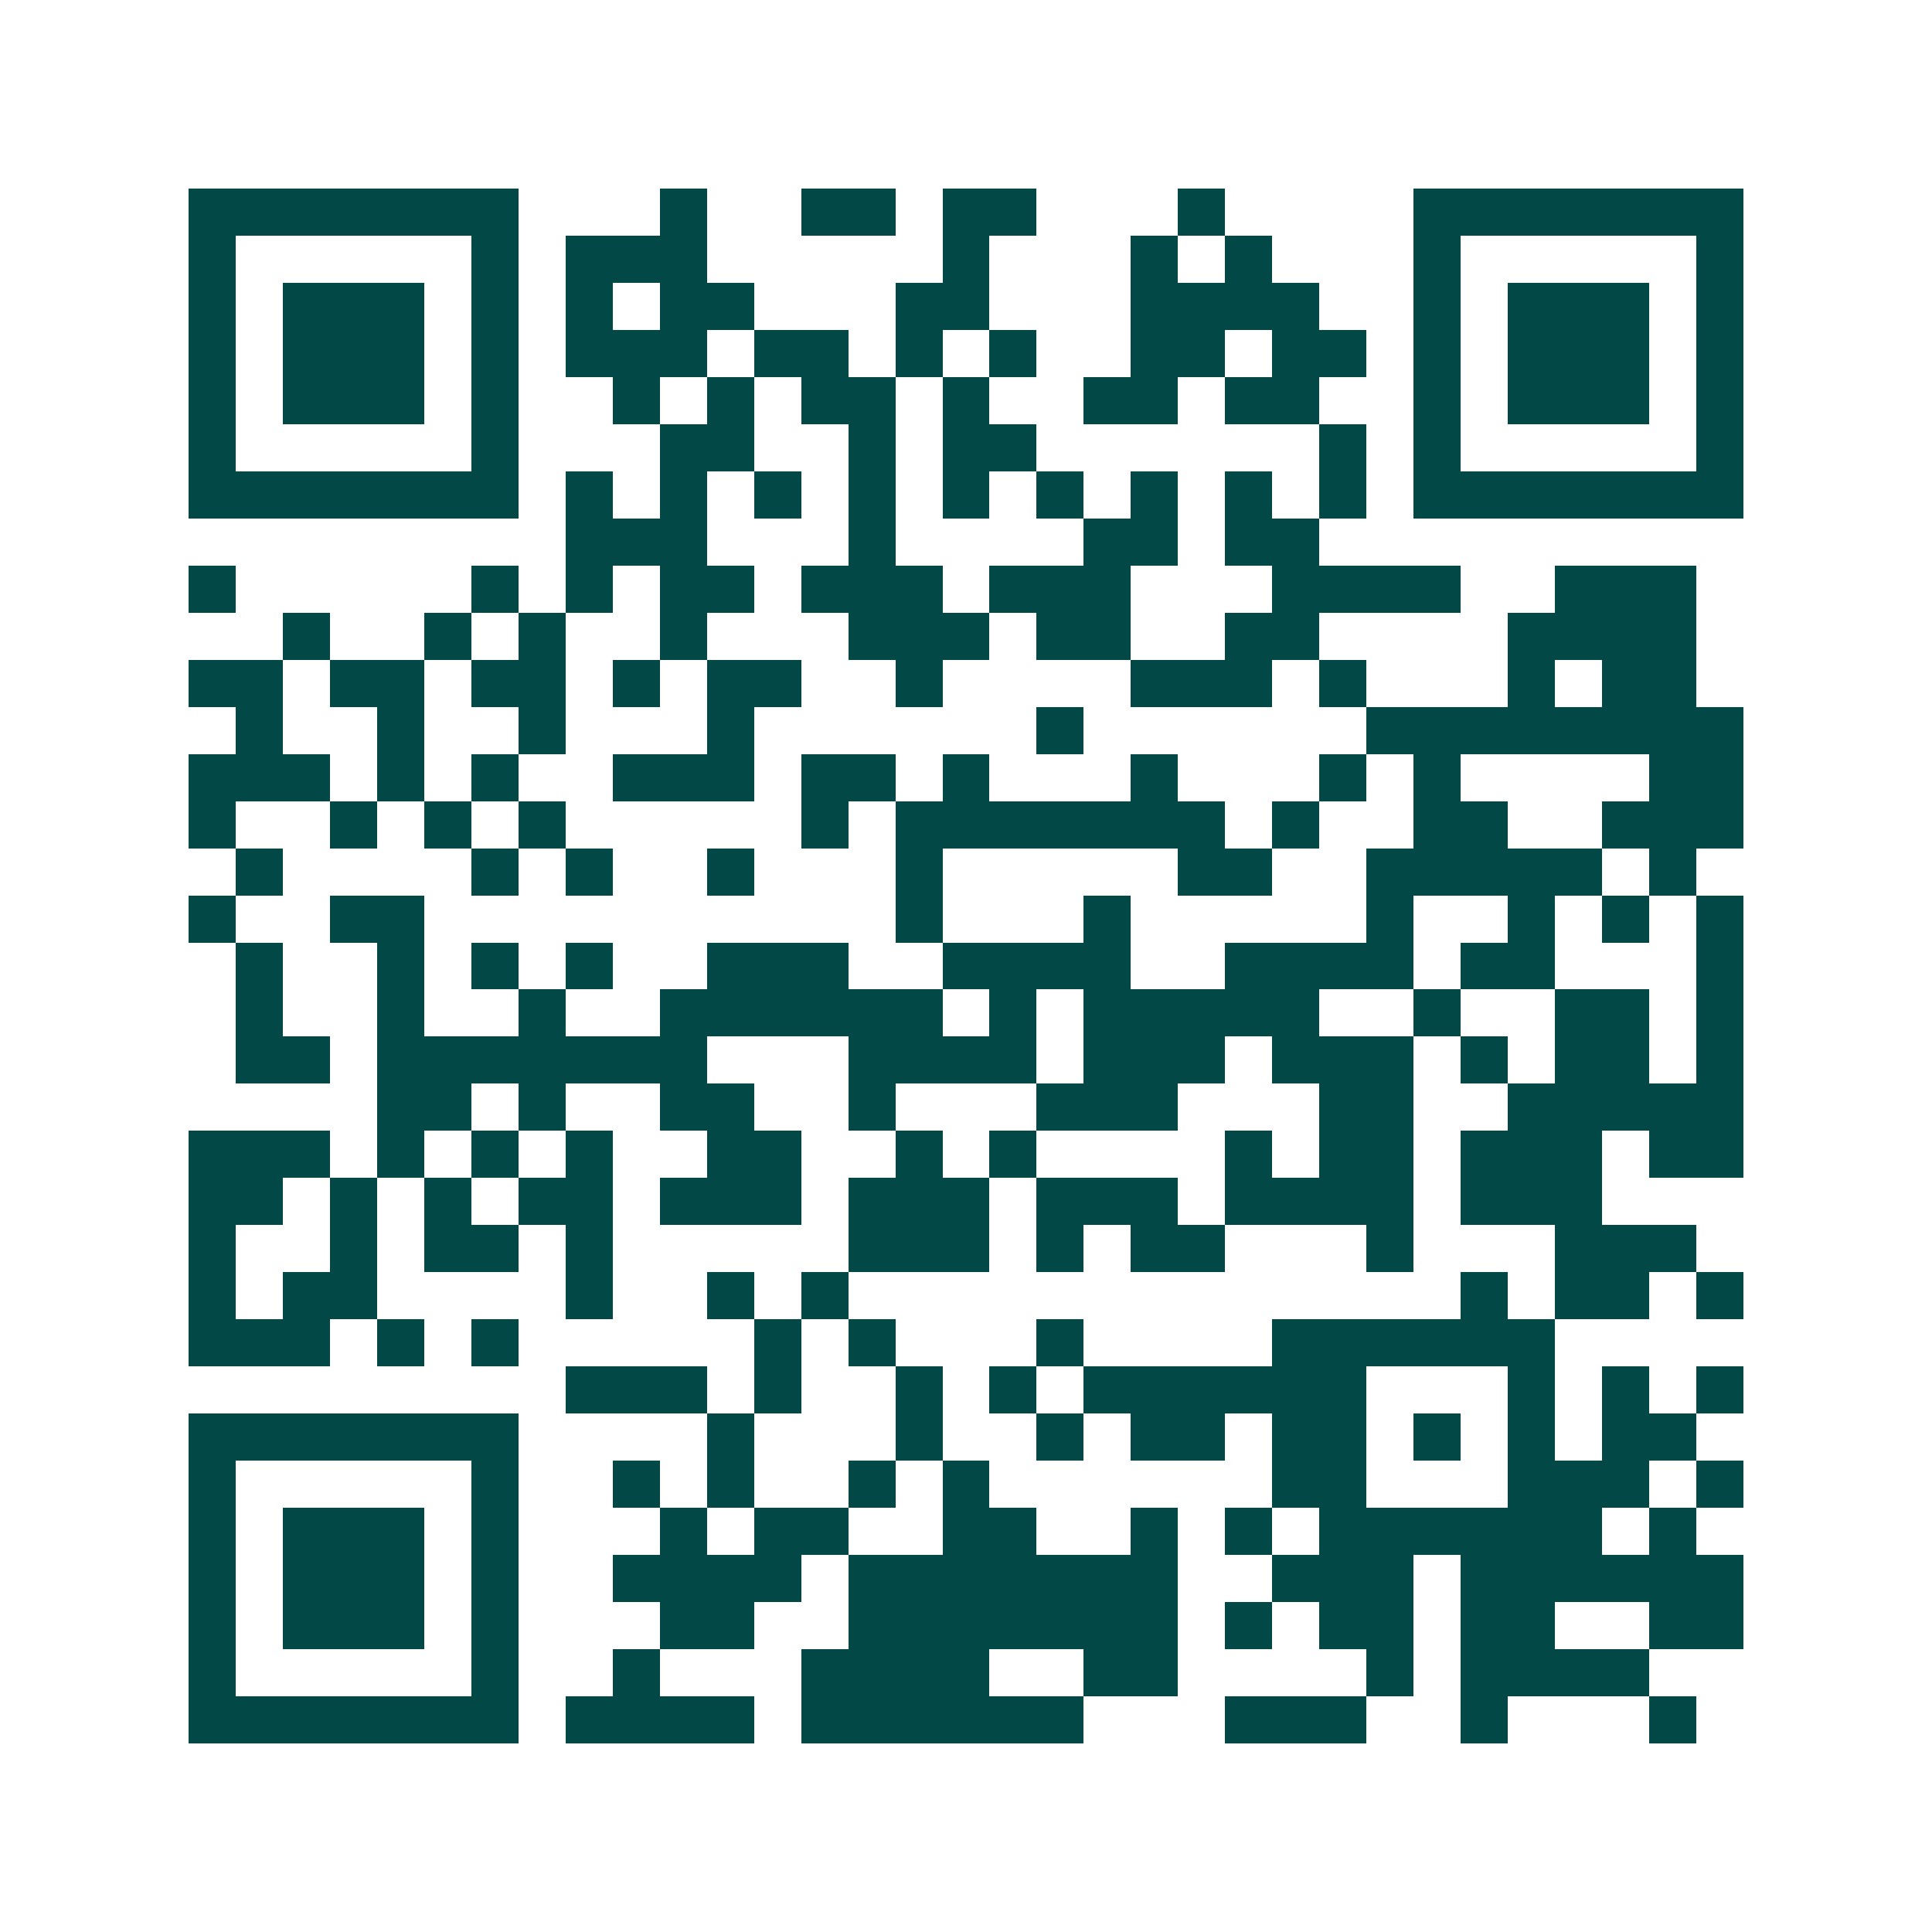 <svg xmlns="http://www.w3.org/2000/svg" width="200" height="200" viewBox="0 0 41 41" shape-rendering="crispEdges"><path fill="#ffffff" d="M0 0h41v41H0z"/><path stroke="#014847" d="M4 4.5h7m3 0h1m2 0h2m1 0h2m3 0h1m4 0h7M4 5.5h1m5 0h1m1 0h3m5 0h1m3 0h1m1 0h1m3 0h1m5 0h1M4 6.5h1m1 0h3m1 0h1m1 0h1m1 0h2m3 0h2m3 0h4m2 0h1m1 0h3m1 0h1M4 7.5h1m1 0h3m1 0h1m1 0h3m1 0h2m1 0h1m1 0h1m2 0h2m1 0h2m1 0h1m1 0h3m1 0h1M4 8.5h1m1 0h3m1 0h1m2 0h1m1 0h1m1 0h2m1 0h1m2 0h2m1 0h2m2 0h1m1 0h3m1 0h1M4 9.5h1m5 0h1m3 0h2m2 0h1m1 0h2m6 0h1m1 0h1m5 0h1M4 10.5h7m1 0h1m1 0h1m1 0h1m1 0h1m1 0h1m1 0h1m1 0h1m1 0h1m1 0h1m1 0h7M12 11.5h3m3 0h1m4 0h2m1 0h2M4 12.5h1m5 0h1m1 0h1m1 0h2m1 0h3m1 0h3m3 0h4m2 0h3M6 13.5h1m2 0h1m1 0h1m2 0h1m3 0h3m1 0h2m2 0h2m4 0h4M4 14.5h2m1 0h2m1 0h2m1 0h1m1 0h2m2 0h1m4 0h3m1 0h1m3 0h1m1 0h2M5 15.5h1m2 0h1m2 0h1m3 0h1m6 0h1m6 0h8M4 16.5h3m1 0h1m1 0h1m2 0h3m1 0h2m1 0h1m3 0h1m3 0h1m1 0h1m4 0h2M4 17.5h1m2 0h1m1 0h1m1 0h1m5 0h1m1 0h7m1 0h1m2 0h2m2 0h3M5 18.5h1m4 0h1m1 0h1m2 0h1m3 0h1m5 0h2m2 0h5m1 0h1M4 19.5h1m2 0h2m10 0h1m3 0h1m5 0h1m2 0h1m1 0h1m1 0h1M5 20.5h1m2 0h1m1 0h1m1 0h1m2 0h3m2 0h4m2 0h4m1 0h2m3 0h1M5 21.5h1m2 0h1m2 0h1m2 0h6m1 0h1m1 0h5m2 0h1m2 0h2m1 0h1M5 22.5h2m1 0h7m3 0h4m1 0h3m1 0h3m1 0h1m1 0h2m1 0h1M8 23.5h2m1 0h1m2 0h2m2 0h1m3 0h3m3 0h2m2 0h5M4 24.5h3m1 0h1m1 0h1m1 0h1m2 0h2m2 0h1m1 0h1m4 0h1m1 0h2m1 0h3m1 0h2M4 25.5h2m1 0h1m1 0h1m1 0h2m1 0h3m1 0h3m1 0h3m1 0h4m1 0h3M4 26.5h1m2 0h1m1 0h2m1 0h1m5 0h3m1 0h1m1 0h2m3 0h1m3 0h3M4 27.5h1m1 0h2m4 0h1m2 0h1m1 0h1m13 0h1m1 0h2m1 0h1M4 28.5h3m1 0h1m1 0h1m5 0h1m1 0h1m3 0h1m4 0h6M12 29.5h3m1 0h1m2 0h1m1 0h1m1 0h6m3 0h1m1 0h1m1 0h1M4 30.5h7m4 0h1m3 0h1m2 0h1m1 0h2m1 0h2m1 0h1m1 0h1m1 0h2M4 31.5h1m5 0h1m2 0h1m1 0h1m2 0h1m1 0h1m6 0h2m3 0h3m1 0h1M4 32.5h1m1 0h3m1 0h1m3 0h1m1 0h2m2 0h2m2 0h1m1 0h1m1 0h6m1 0h1M4 33.5h1m1 0h3m1 0h1m2 0h4m1 0h7m2 0h3m1 0h6M4 34.5h1m1 0h3m1 0h1m3 0h2m2 0h7m1 0h1m1 0h2m1 0h2m2 0h2M4 35.5h1m5 0h1m2 0h1m3 0h4m2 0h2m4 0h1m1 0h4M4 36.5h7m1 0h4m1 0h6m3 0h3m2 0h1m3 0h1"/></svg>
